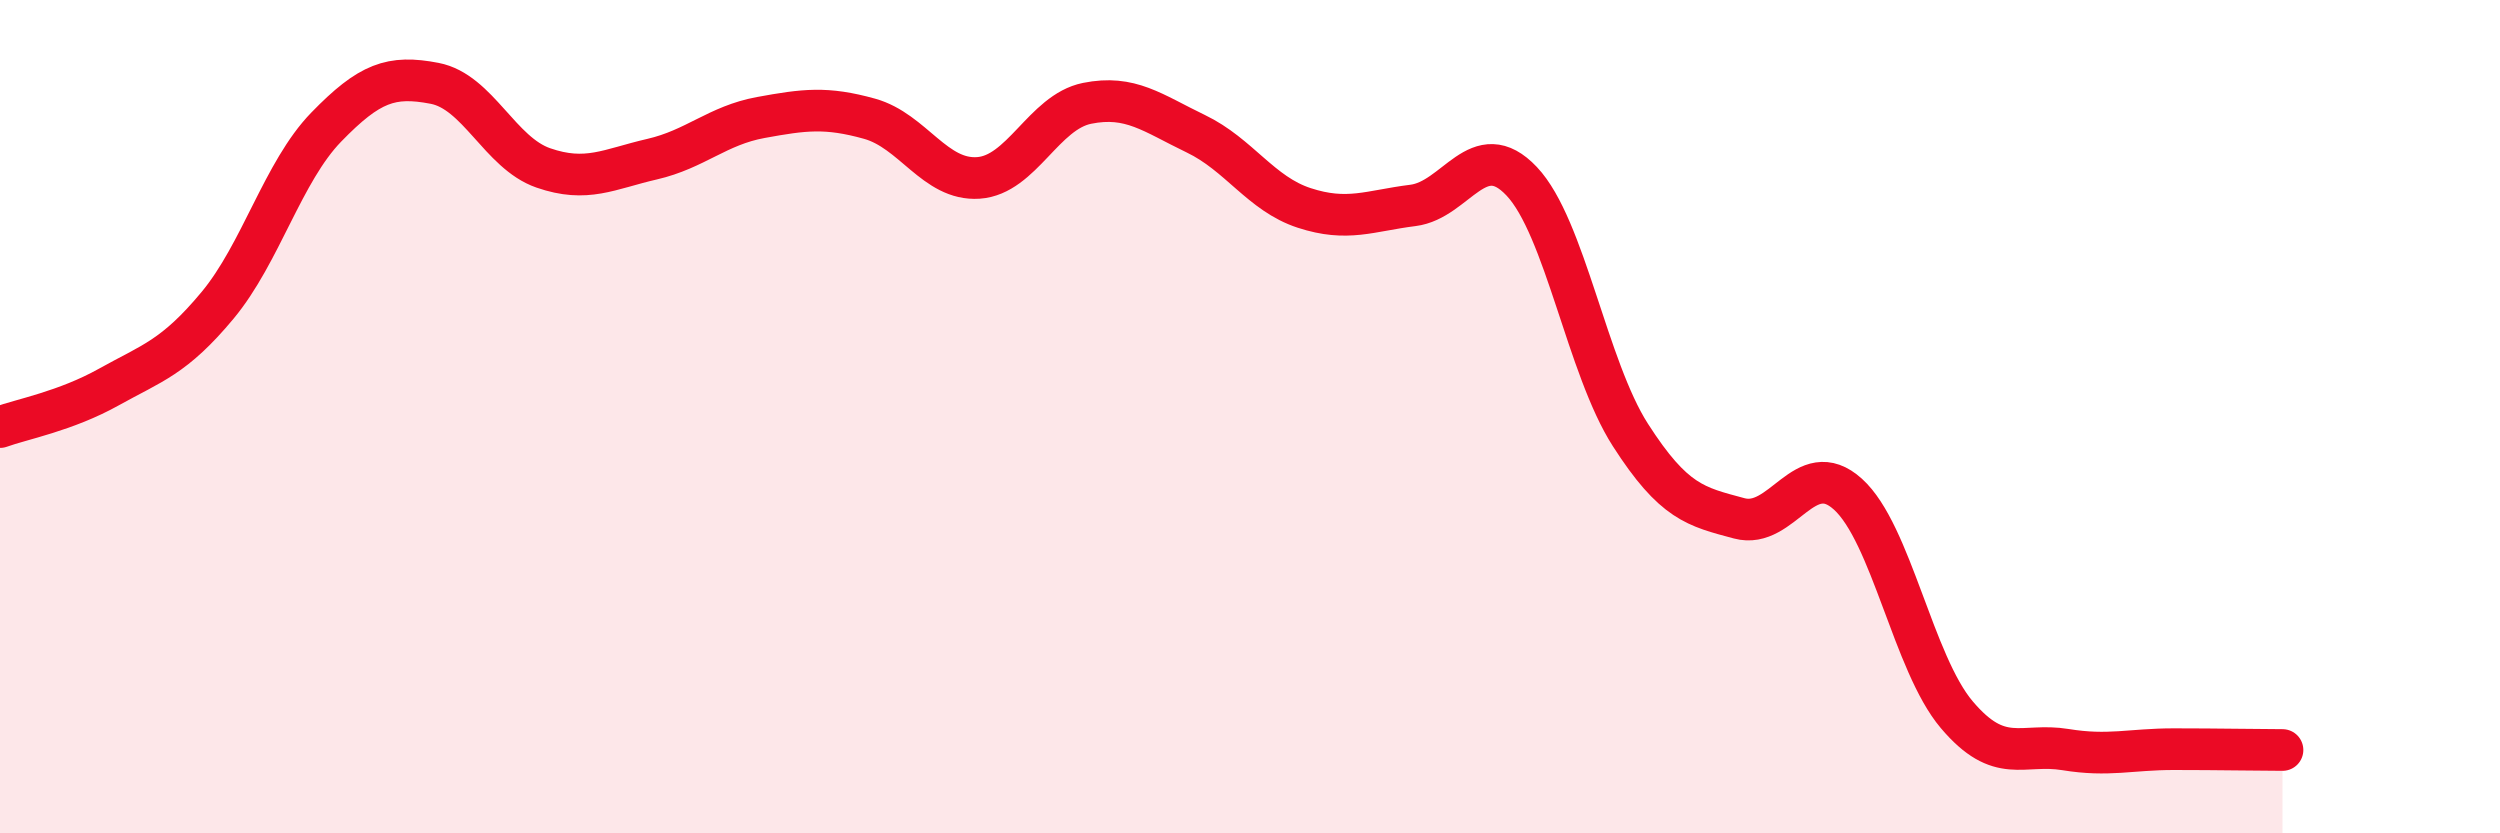 
    <svg width="60" height="20" viewBox="0 0 60 20" xmlns="http://www.w3.org/2000/svg">
      <path
        d="M 0,10.25 C 0.52,10.06 1.57,9.87 2.61,9.29 C 3.65,8.71 4.18,8.58 5.22,7.33 C 6.26,6.08 6.79,4.12 7.83,3.05 C 8.87,1.98 9.39,1.8 10.43,2 C 11.47,2.2 12,3.67 13.04,4.03 C 14.08,4.39 14.61,4.06 15.65,3.82 C 16.69,3.58 17.22,3.01 18.26,2.82 C 19.3,2.63 19.83,2.56 20.87,2.85 C 21.91,3.14 22.44,4.34 23.48,4.27 C 24.52,4.2 25.05,2.69 26.09,2.48 C 27.13,2.27 27.66,2.71 28.7,3.21 C 29.74,3.71 30.26,4.65 31.3,4.99 C 32.34,5.33 32.87,5.06 33.91,4.93 C 34.95,4.8 35.48,3.25 36.52,4.35 C 37.56,5.45 38.09,8.82 39.13,10.44 C 40.17,12.06 40.7,12.16 41.74,12.44 C 42.78,12.72 43.31,10.92 44.35,11.86 C 45.39,12.8 45.92,15.92 46.96,17.15 C 48,18.38 48.53,17.82 49.57,17.99 C 50.61,18.16 51.13,17.98 52.17,17.98 C 53.21,17.98 54.26,18 54.78,18L54.78 20L0 20Z"
        fill="#EB0A25"
        opacity="0.1"
        stroke-linecap="round"
        stroke-linejoin="round"
      />
      <path
        d="M 0,10.25 C 0.52,10.06 1.57,9.87 2.61,9.29 C 3.65,8.71 4.18,8.58 5.22,7.33 C 6.26,6.08 6.79,4.12 7.83,3.05 C 8.87,1.98 9.39,1.8 10.43,2 C 11.47,2.2 12,3.67 13.04,4.03 C 14.08,4.39 14.61,4.06 15.65,3.82 C 16.69,3.58 17.22,3.01 18.26,2.82 C 19.3,2.63 19.83,2.56 20.87,2.85 C 21.91,3.14 22.44,4.34 23.48,4.27 C 24.52,4.2 25.05,2.69 26.09,2.48 C 27.13,2.27 27.66,2.71 28.7,3.21 C 29.74,3.71 30.26,4.65 31.3,4.99 C 32.34,5.33 32.87,5.06 33.91,4.93 C 34.95,4.8 35.48,3.25 36.52,4.35 C 37.56,5.45 38.09,8.82 39.13,10.44 C 40.17,12.06 40.7,12.16 41.74,12.44 C 42.78,12.72 43.31,10.92 44.35,11.86 C 45.39,12.8 45.92,15.92 46.96,17.15 C 48,18.38 48.53,17.82 49.57,17.99 C 50.61,18.16 51.13,17.98 52.17,17.98 C 53.21,17.98 54.26,18 54.78,18"
        stroke="#EB0A25"
        stroke-width="1"
        fill="none"
        stroke-linecap="round"
        stroke-linejoin="round"
      />
    </svg>
  